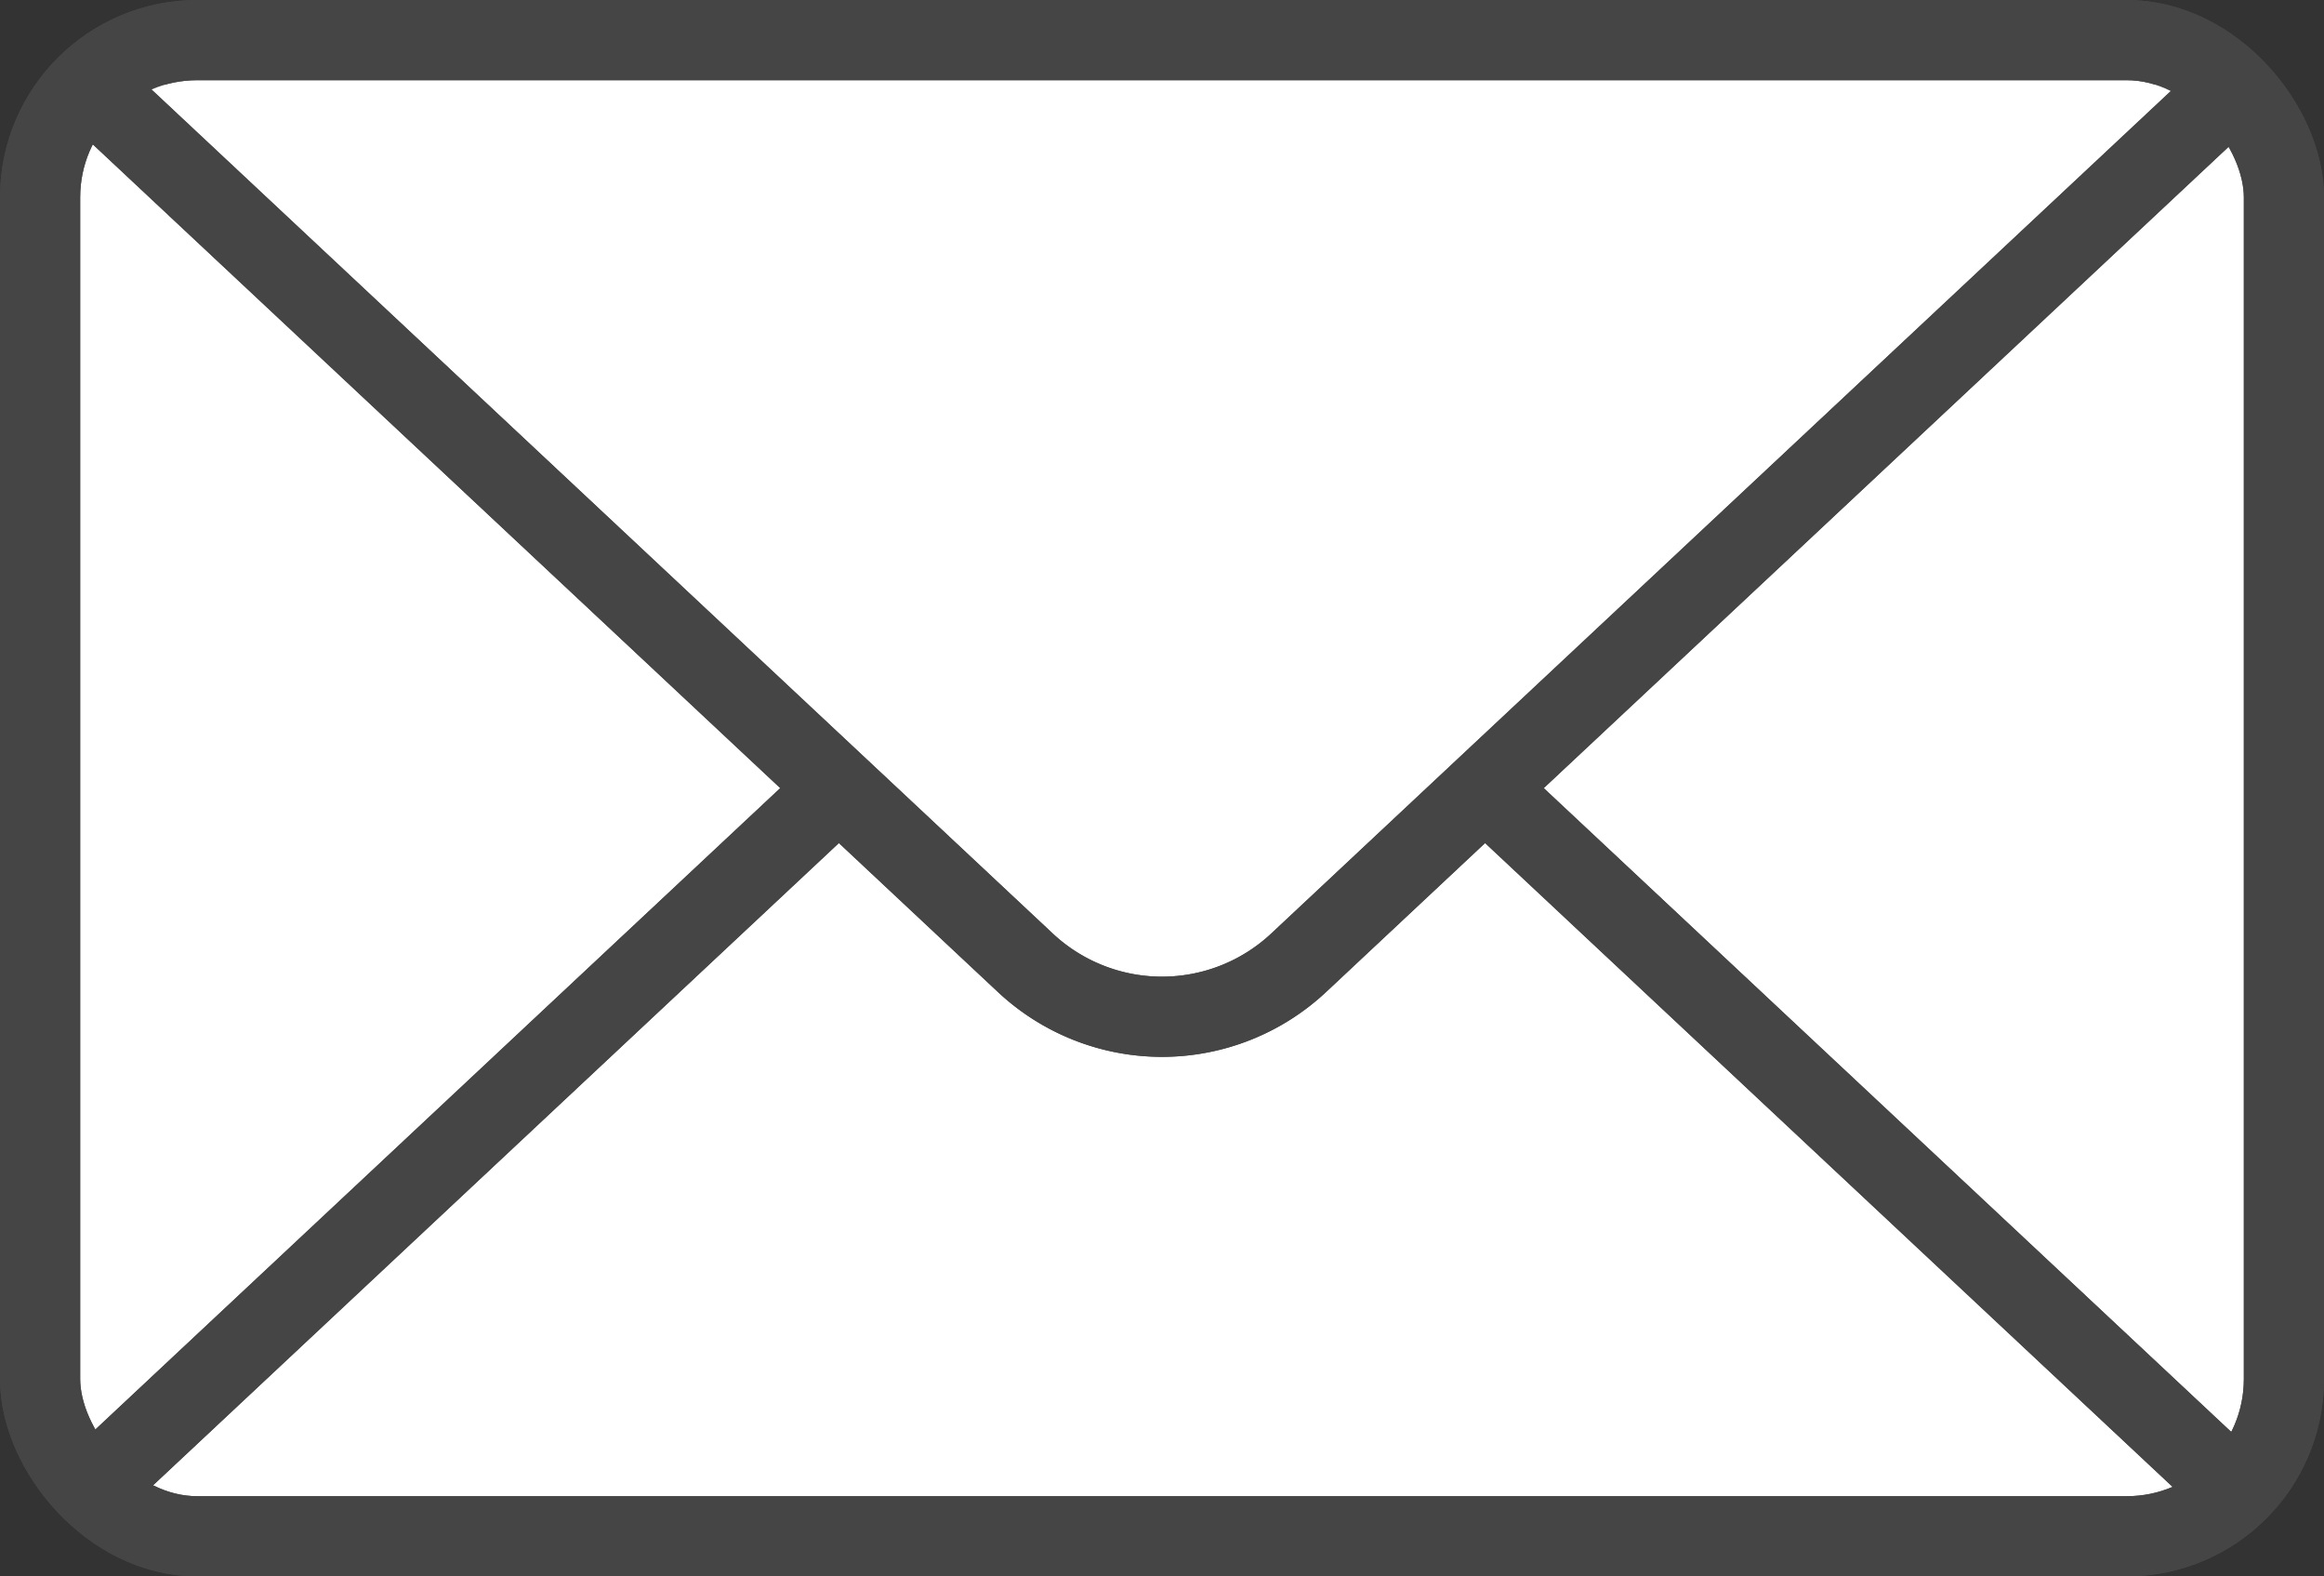 <svg xmlns="http://www.w3.org/2000/svg" width="141.778" height="96.149"><rect width="100%" height="100%" fill="#333333" stroke="none"/><defs><style>.cls-1,.cls-2{fill:none;stroke:#454545;stroke-miterlimit:10;stroke-width:4.891px}.cls-2{fill:#fff}.cls-3{fill:red}</style></defs><rect class="cls-3" x="2.446" y="2.446" width="136.887" height="91.258" rx="9.59" ry="9.59"/><path class="cls-3" d="m5.347 5.161 45.83 42.909 11.371 10.649a12.201 12.201 0 0 0 16.682 0L90.6 48.07l45.83-42.909M51.177 48.071 5.347 90.98M136.43 90.98 90.6 48.071"/><rect class="cls-2" x="2.446" y="2.446" width="136.887" height="91.258" rx="9.59" ry="9.59"/><path class="cls-2" d="m5.347 5.161 45.83 42.909 11.371 10.649a12.201 12.201 0 0 0 16.682 0L90.6 48.07l45.83-42.909M51.177 48.071 5.347 90.98M136.43 90.98 90.6 48.071"/><rect class="cls-1" x="2.446" y="2.446" width="136.887" height="91.258" rx="9.59" ry="9.59"/><path class="cls-1" d="m5.347 5.161 45.83 42.909 11.371 10.649a12.201 12.201 0 0 0 16.682 0L90.6 48.07l45.83-42.909M51.177 48.071 5.347 90.98M136.43 90.98 90.6 48.071"/></svg>